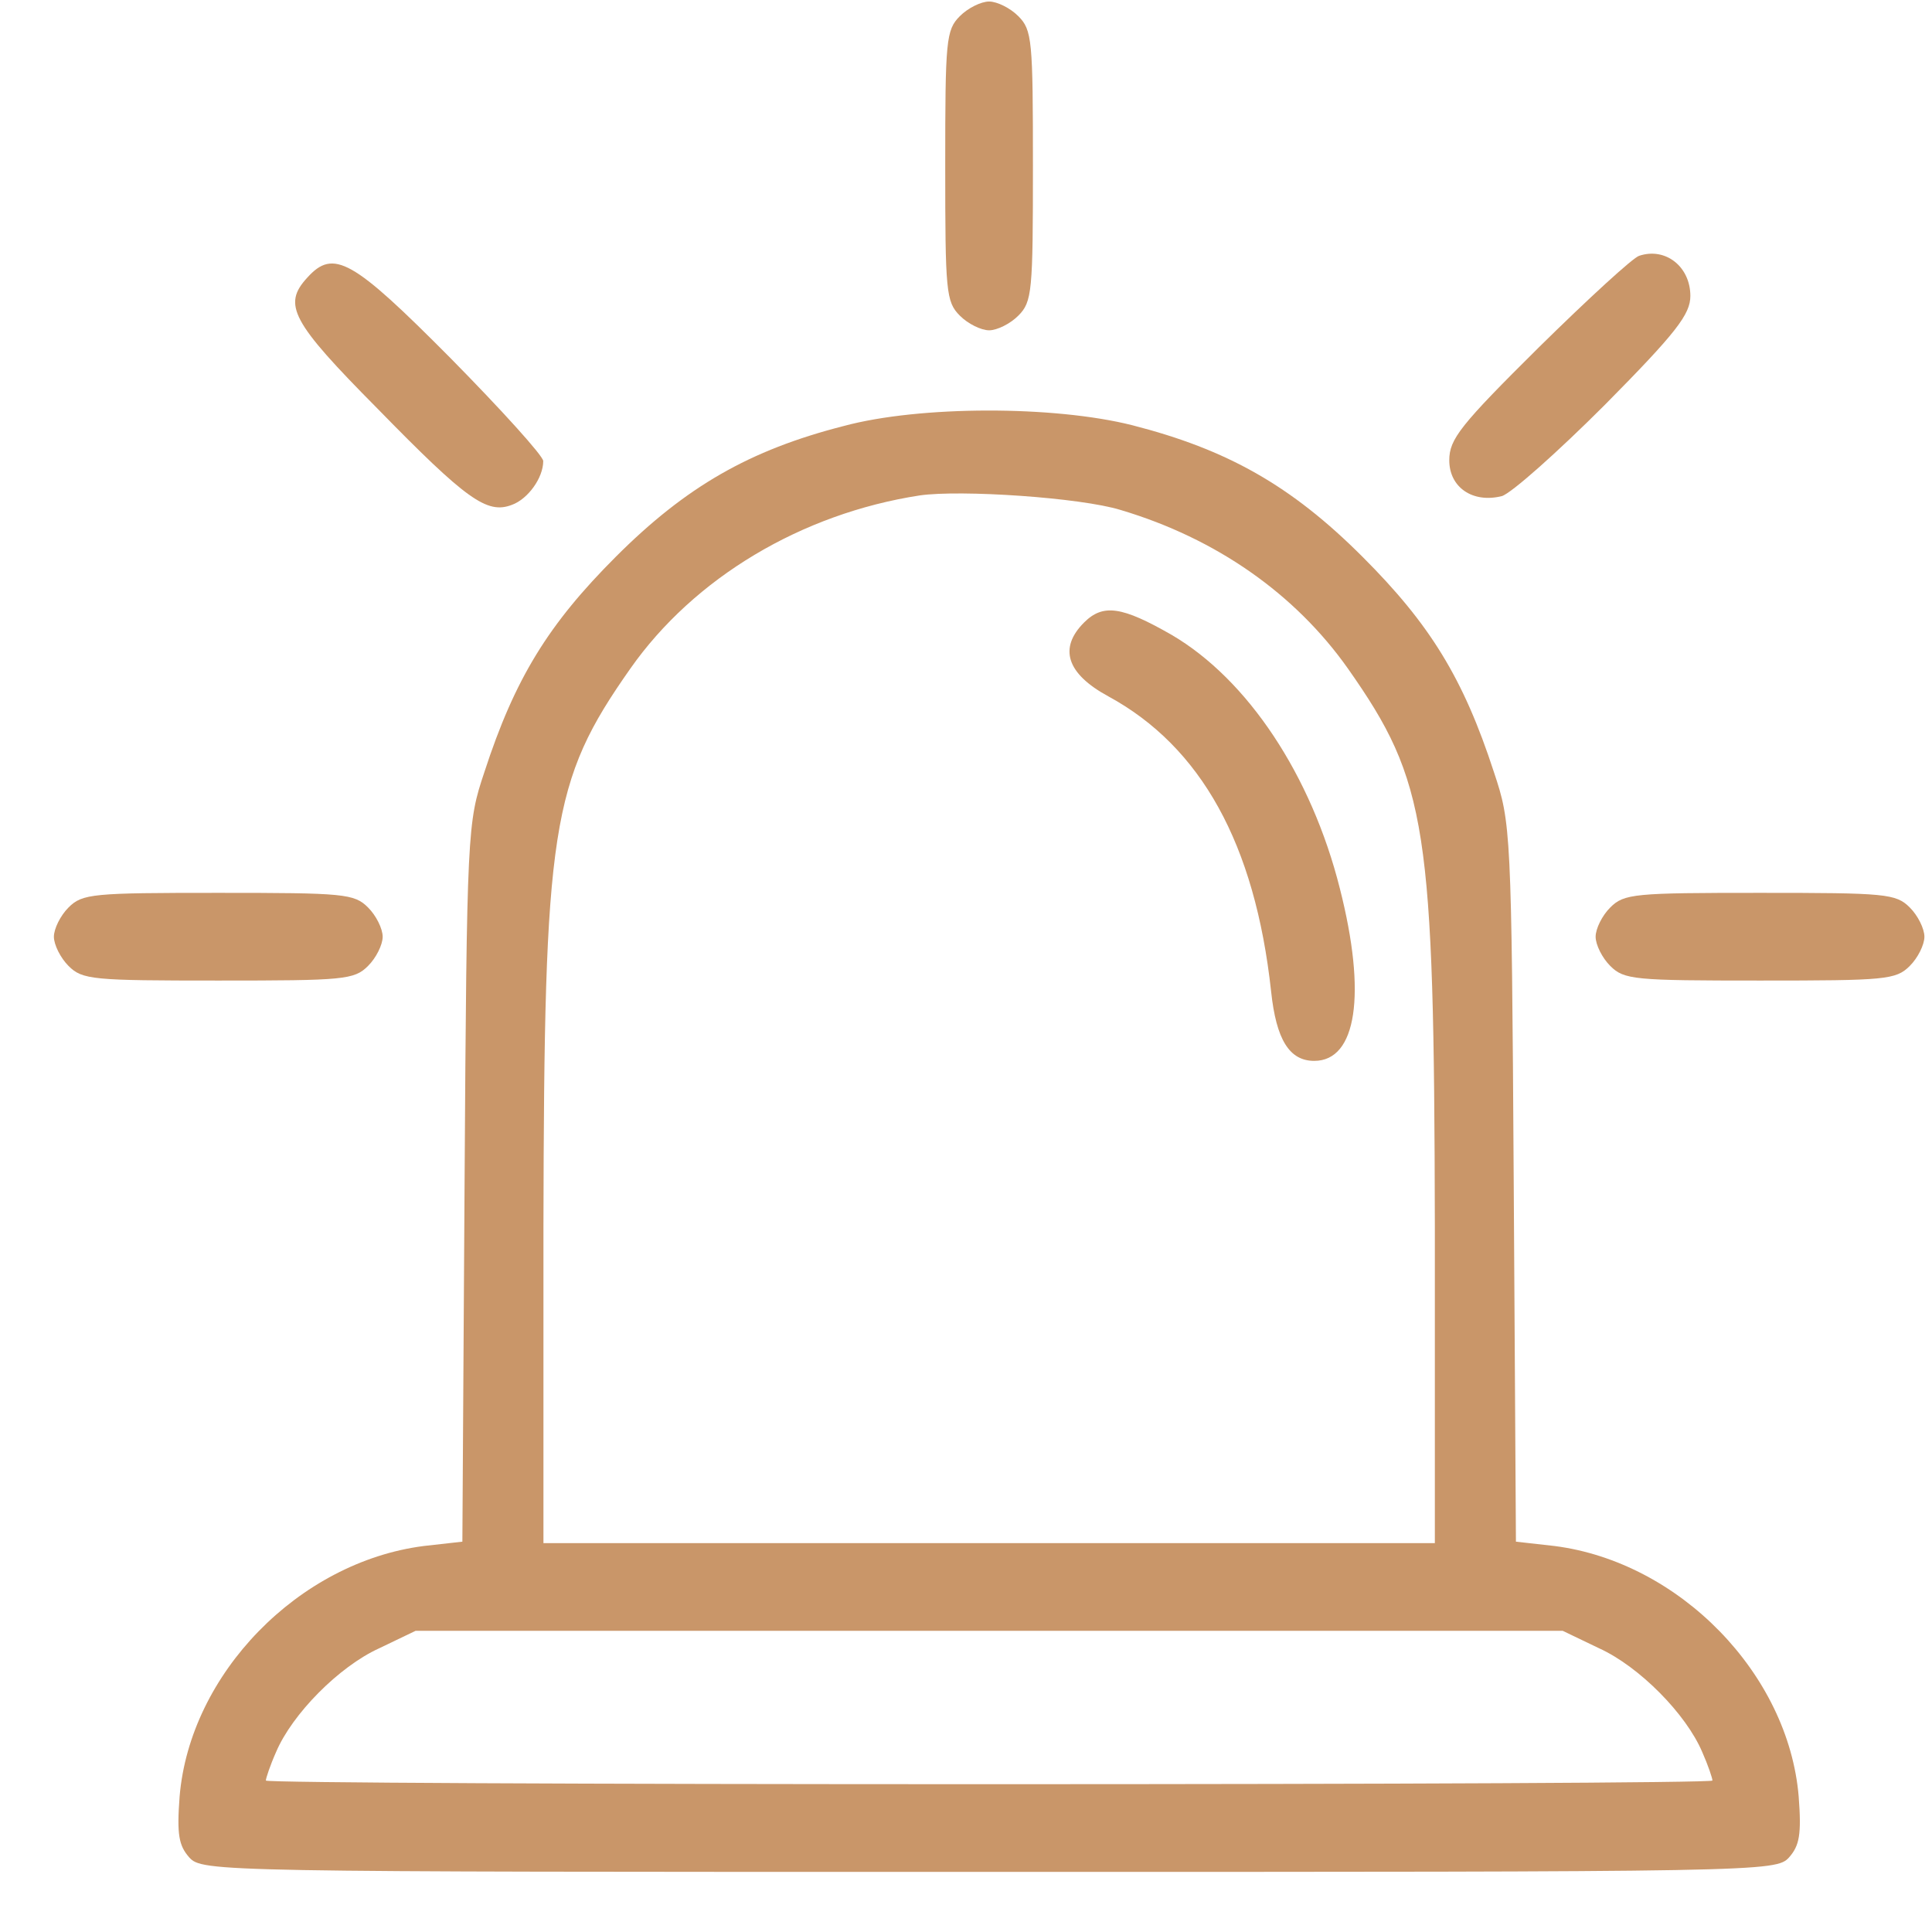 <svg width="28" height="28" viewBox="0 0 28 28" fill="none" xmlns="http://www.w3.org/2000/svg">
<path d="M13.911 0.234C13.71 0.435 13.699 0.583 13.699 2.405C13.699 4.226 13.71 4.374 13.911 4.575C14.027 4.692 14.218 4.787 14.335 4.787C14.451 4.787 14.642 4.692 14.758 4.575C14.959 4.374 14.97 4.226 14.97 2.405C14.97 0.583 14.959 0.435 14.758 0.234C14.642 0.117 14.451 0.022 14.335 0.022C14.218 0.022 14.027 0.117 13.911 0.234Z" fill="#C99669"/>
<path d="M23.757 3.707C23.672 3.728 23.016 4.331 22.306 5.03C21.163 6.163 21.004 6.364 21.004 6.671C21.004 7.063 21.343 7.296 21.766 7.19C21.904 7.148 22.571 6.555 23.259 5.867C24.297 4.818 24.498 4.554 24.498 4.289C24.498 3.865 24.138 3.58 23.757 3.707Z" fill="#C99669"/>
<path d="M4.453 4.024C4.093 4.416 4.22 4.66 5.469 5.92C6.761 7.243 7.058 7.455 7.418 7.317C7.651 7.233 7.873 6.926 7.873 6.682C7.873 6.608 7.269 5.941 6.528 5.189C5.109 3.76 4.834 3.601 4.453 4.024Z" fill="#C99669"/>
<path d="M12.228 6.174C10.862 6.523 9.941 7.053 8.925 8.069C7.951 9.043 7.463 9.827 7.019 11.193C6.775 11.924 6.765 12.019 6.733 17.133L6.701 22.343L6.14 22.406C4.329 22.639 2.751 24.259 2.603 26.038C2.561 26.589 2.593 26.748 2.741 26.917C2.931 27.129 3.101 27.129 14.335 27.129C25.57 27.129 25.74 27.129 25.93 26.917C26.078 26.748 26.11 26.589 26.068 26.038C25.92 24.259 24.342 22.639 22.531 22.406L21.97 22.343L21.938 17.133C21.907 12.019 21.896 11.924 21.652 11.193C21.208 9.827 20.721 9.043 19.746 8.069C18.709 7.031 17.777 6.513 16.411 6.163C15.278 5.877 13.33 5.877 12.228 6.174ZM16.241 7.391C17.629 7.804 18.772 8.609 19.535 9.689C20.689 11.331 20.784 11.987 20.795 17.779V22.364H14.335H7.876V17.779C7.887 11.987 7.982 11.331 9.136 9.689C10.058 8.376 11.614 7.444 13.33 7.18C13.923 7.095 15.659 7.211 16.241 7.391ZM23.177 23.889C23.759 24.154 24.437 24.842 24.67 25.392C24.755 25.583 24.818 25.773 24.818 25.805C24.818 25.837 20.106 25.858 14.335 25.858C8.565 25.858 3.853 25.837 3.853 25.805C3.853 25.773 3.916 25.583 4.001 25.392C4.234 24.842 4.912 24.154 5.494 23.889L6.023 23.635H14.335H22.648L23.177 23.889Z" fill="#C99669"/>
<path d="M15.711 9.022C15.341 9.392 15.457 9.763 16.061 10.091C17.406 10.822 18.189 12.23 18.422 14.369C18.496 15.068 18.687 15.375 19.047 15.375C19.661 15.375 19.809 14.411 19.418 12.876C19.005 11.235 18.083 9.848 16.982 9.202C16.262 8.789 15.987 8.746 15.711 9.022Z" fill="#C99669"/>
<path d="M0.993 13.152C0.877 13.268 0.781 13.459 0.781 13.576C0.781 13.692 0.877 13.883 0.993 13.999C1.194 14.2 1.342 14.211 3.164 14.211C4.985 14.211 5.133 14.2 5.334 13.999C5.451 13.883 5.546 13.692 5.546 13.576C5.546 13.459 5.451 13.268 5.334 13.152C5.133 12.951 4.985 12.94 3.164 12.94C1.342 12.94 1.194 12.951 0.993 13.152Z" fill="#C99669"/>
<path d="M23.337 13.152C23.22 13.268 23.125 13.459 23.125 13.576C23.125 13.692 23.22 13.883 23.337 13.999C23.538 14.2 23.686 14.211 25.508 14.211C27.329 14.211 27.477 14.2 27.678 13.999C27.795 13.883 27.89 13.692 27.89 13.576C27.89 13.459 27.795 13.268 27.678 13.152C27.477 12.951 27.329 12.94 25.508 12.94C23.686 12.94 23.538 12.951 23.337 13.152Z" fill="#C99669"/>
</svg>
